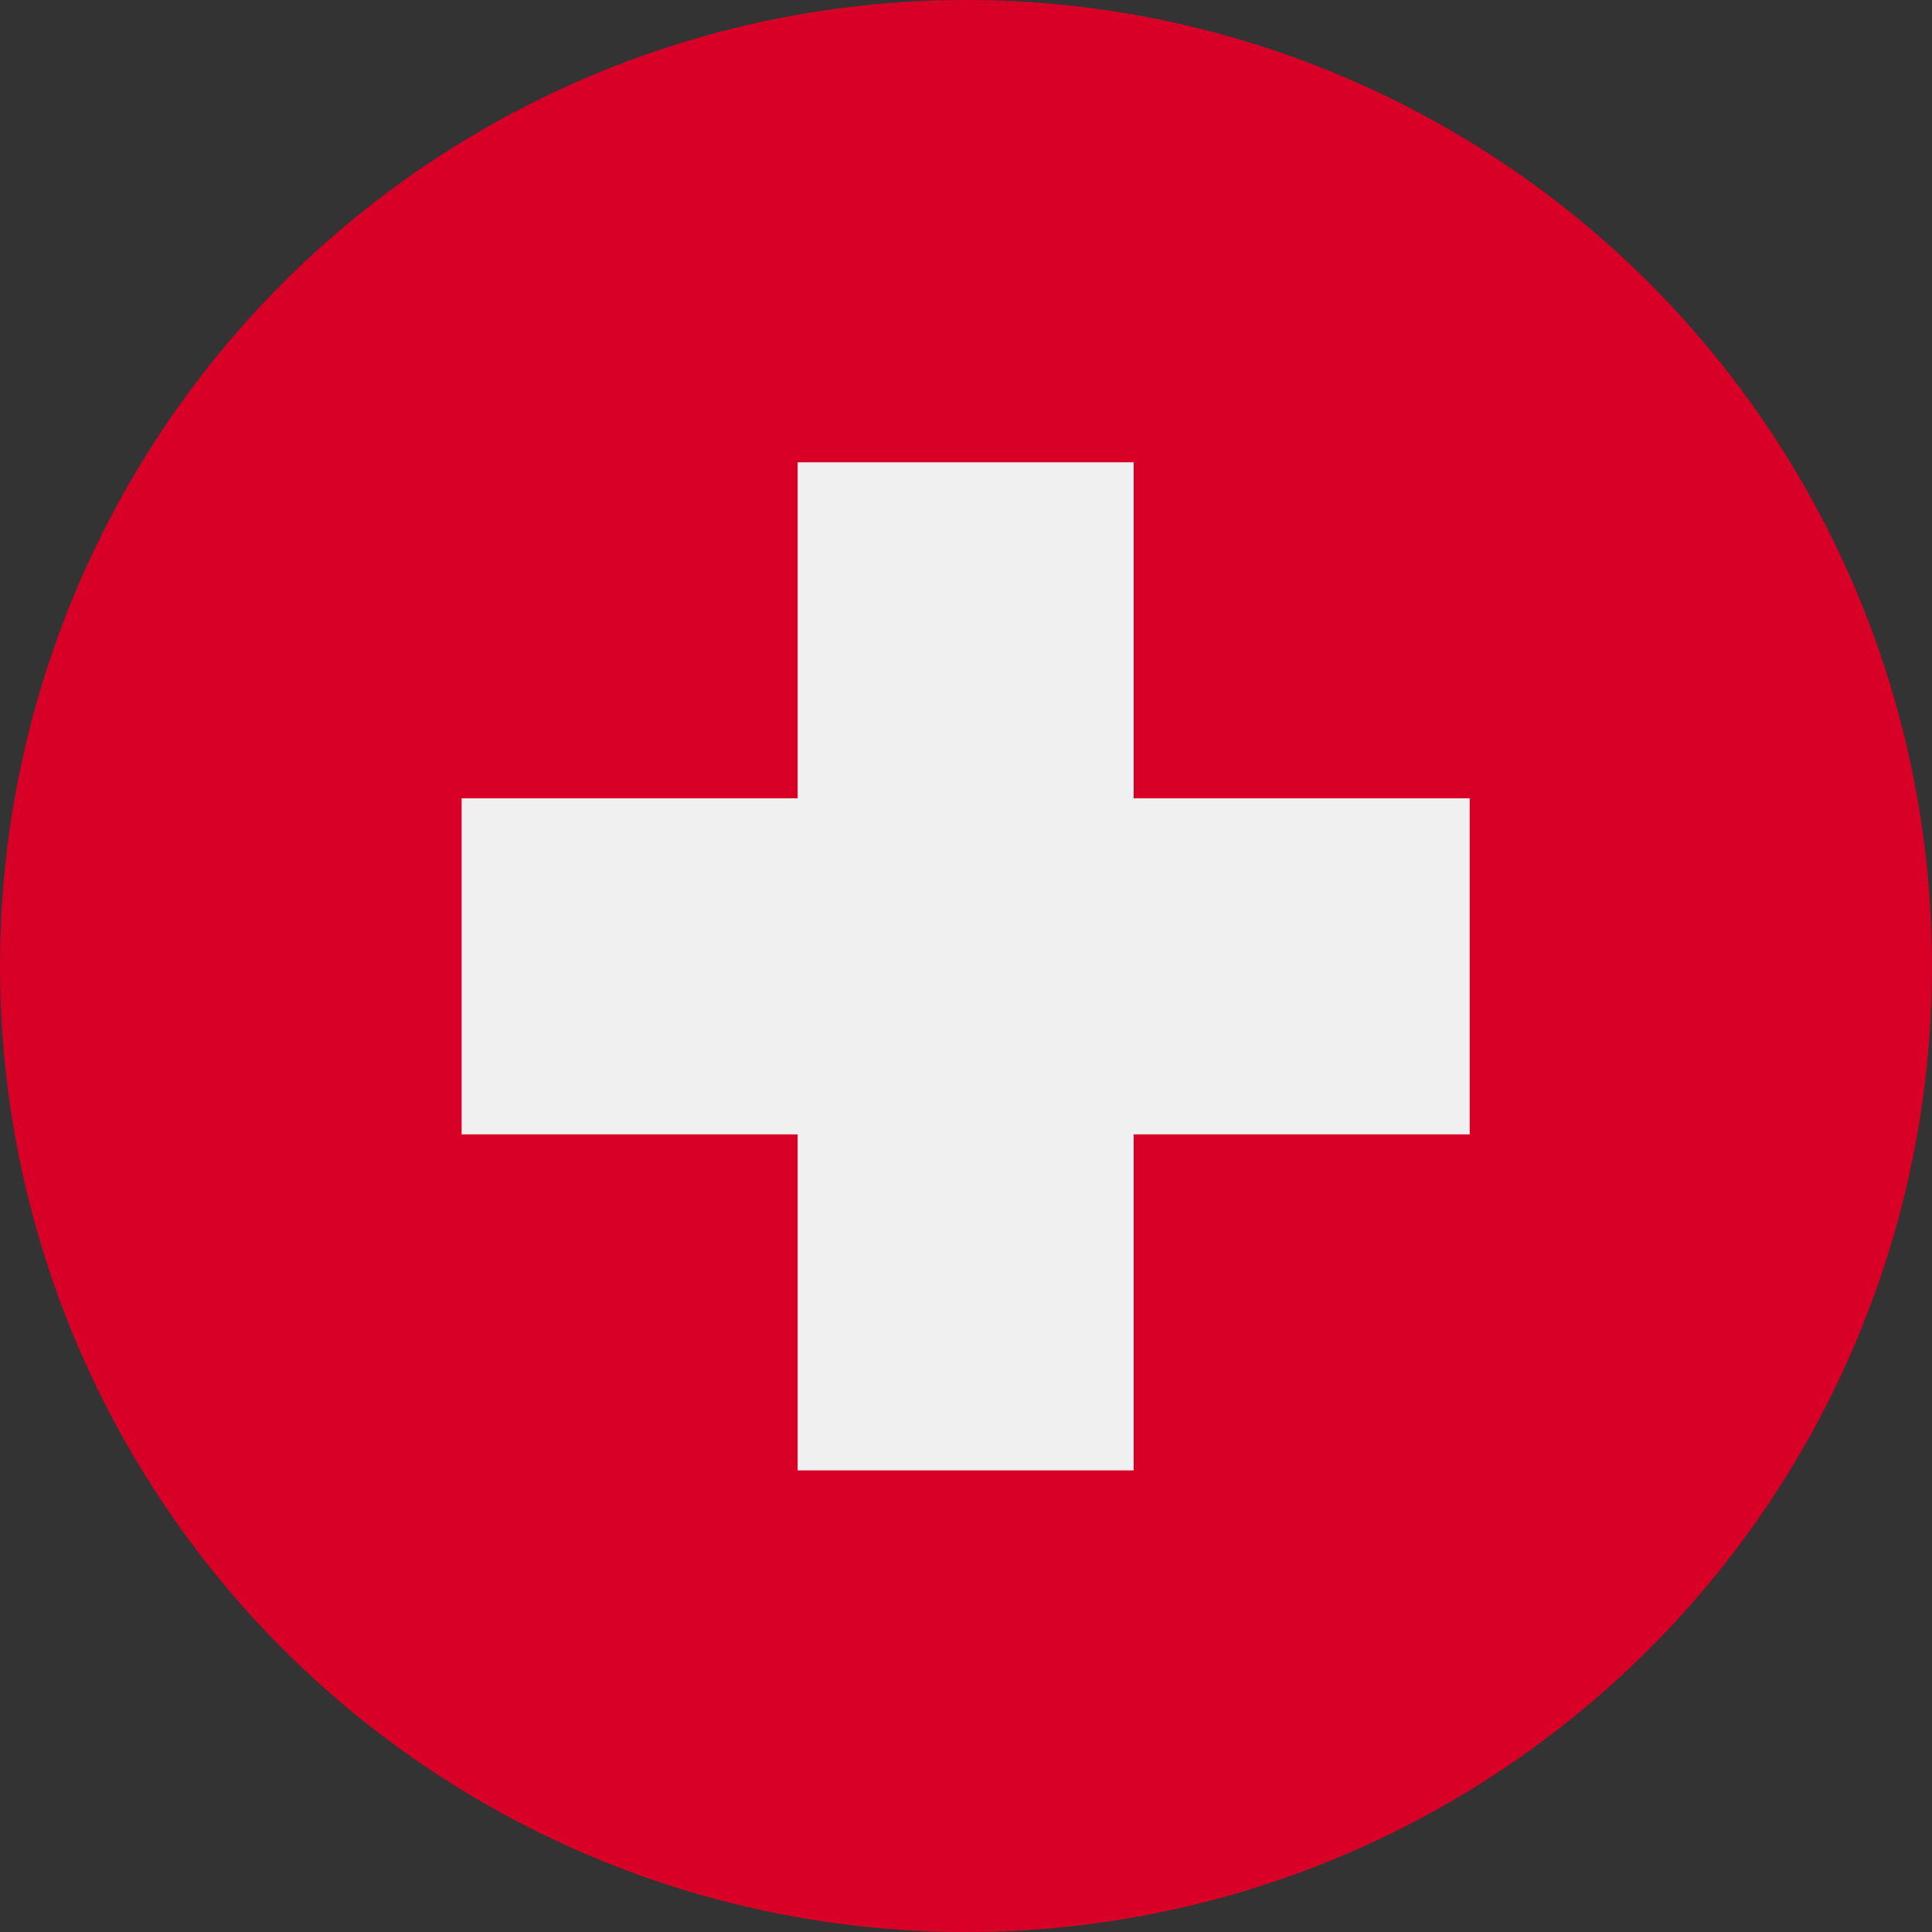 <svg xmlns="http://www.w3.org/2000/svg" id="Layer_1" data-name="Layer 1" viewBox="0 0 28 28"><rect x="0" y="0" width="28" height="28" fill="#333333" stroke="none"/><defs><style>      .cls-1 {        fill: #f0f0f0;      }      .cls-2 {        fill: #d80027;      }    </style></defs><circle class="cls-2" cx="14" cy="14" r="14"></circle><path class="cls-1" d="m21.3,11.57h-4.87v-4.87h-4.87v4.87h-4.87v4.87h4.87v4.87h4.87v-4.87h4.87v-4.87h0Z"></path></svg>